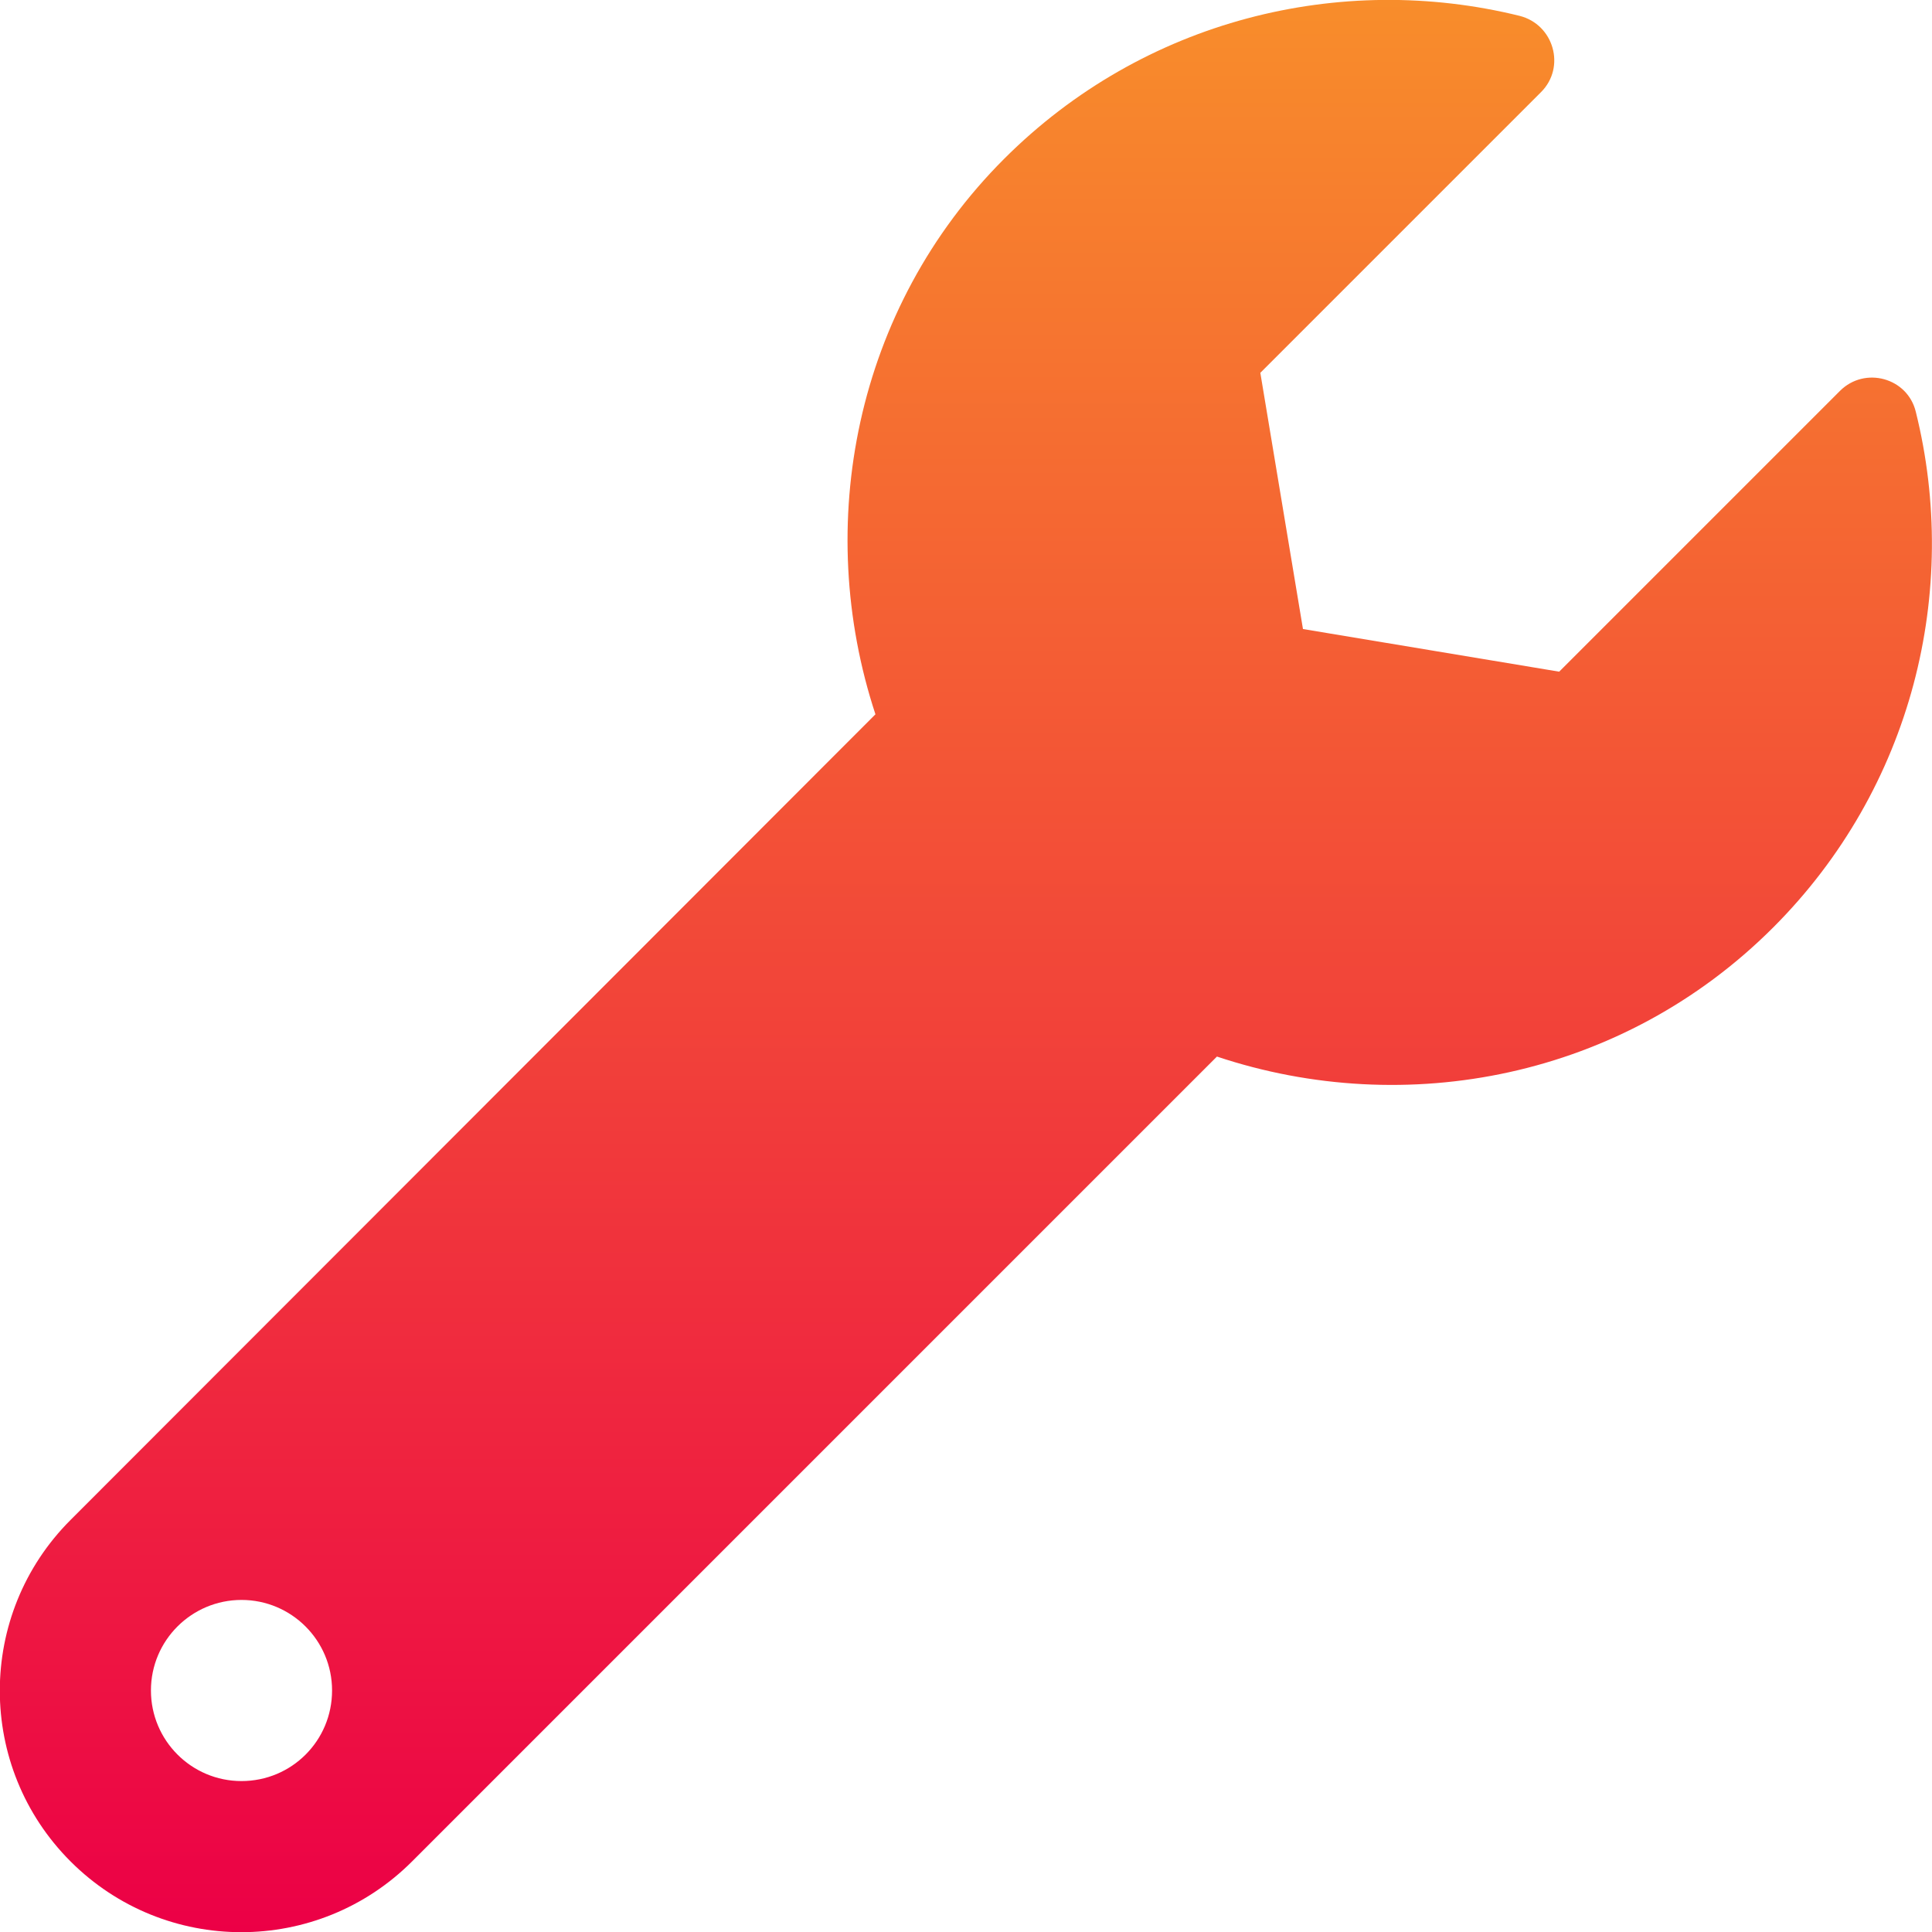 <?xml version="1.0" encoding="utf-8"?>
<!-- Generator: Adobe Illustrator 25.2.0, SVG Export Plug-In . SVG Version: 6.00 Build 0)  -->
<svg version="1.1" id="Layer_1" xmlns="http://www.w3.org/2000/svg" xmlns:xlink="http://www.w3.org/1999/xlink" x="0px" y="0px"
	 viewBox="0 0 512 512" style="enable-background:new 0 0 512 512;" xml:space="preserve">
<style type="text/css">
	.st0{fill:url(#SVGID_1_);}
</style>
<linearGradient id="SVGID_1_" gradientUnits="userSpaceOnUse" x1="255.998" y1="512.003" x2="255.998" y2="1.481824e-03">
	<stop  offset="0" style="stop-color:#EC0046"/>
	<stop  offset="1" style="stop-color:#F88D2B"/>
</linearGradient>
<path class="st0" d="M507.7,109.1c-2.2-9-13.5-12.1-20.1-5.5l-74.4,74.4l-67.9-11.3l-11.3-67.9l74.4-74.4c6.6-6.6,3.4-17.9-5.7-20.2
	c-47.4-11.7-99.6,0.9-136.6,37.9c-39.6,39.6-50.6,97.1-34.1,147.2L18.7,402.8c-25,25-25,65.5,0,90.5s65.5,25,90.5,0L322.5,280
	c50.1,16.7,107.5,5.7,147.4-34.2C506.9,208.8,519.5,156.5,507.7,109.1z M64,472c-13.3,0-24-10.8-24-24c0-13.3,10.8-24,24-24
	s24,10.7,24,24C88,461.3,77.3,472,64,472z"/>
</svg>
